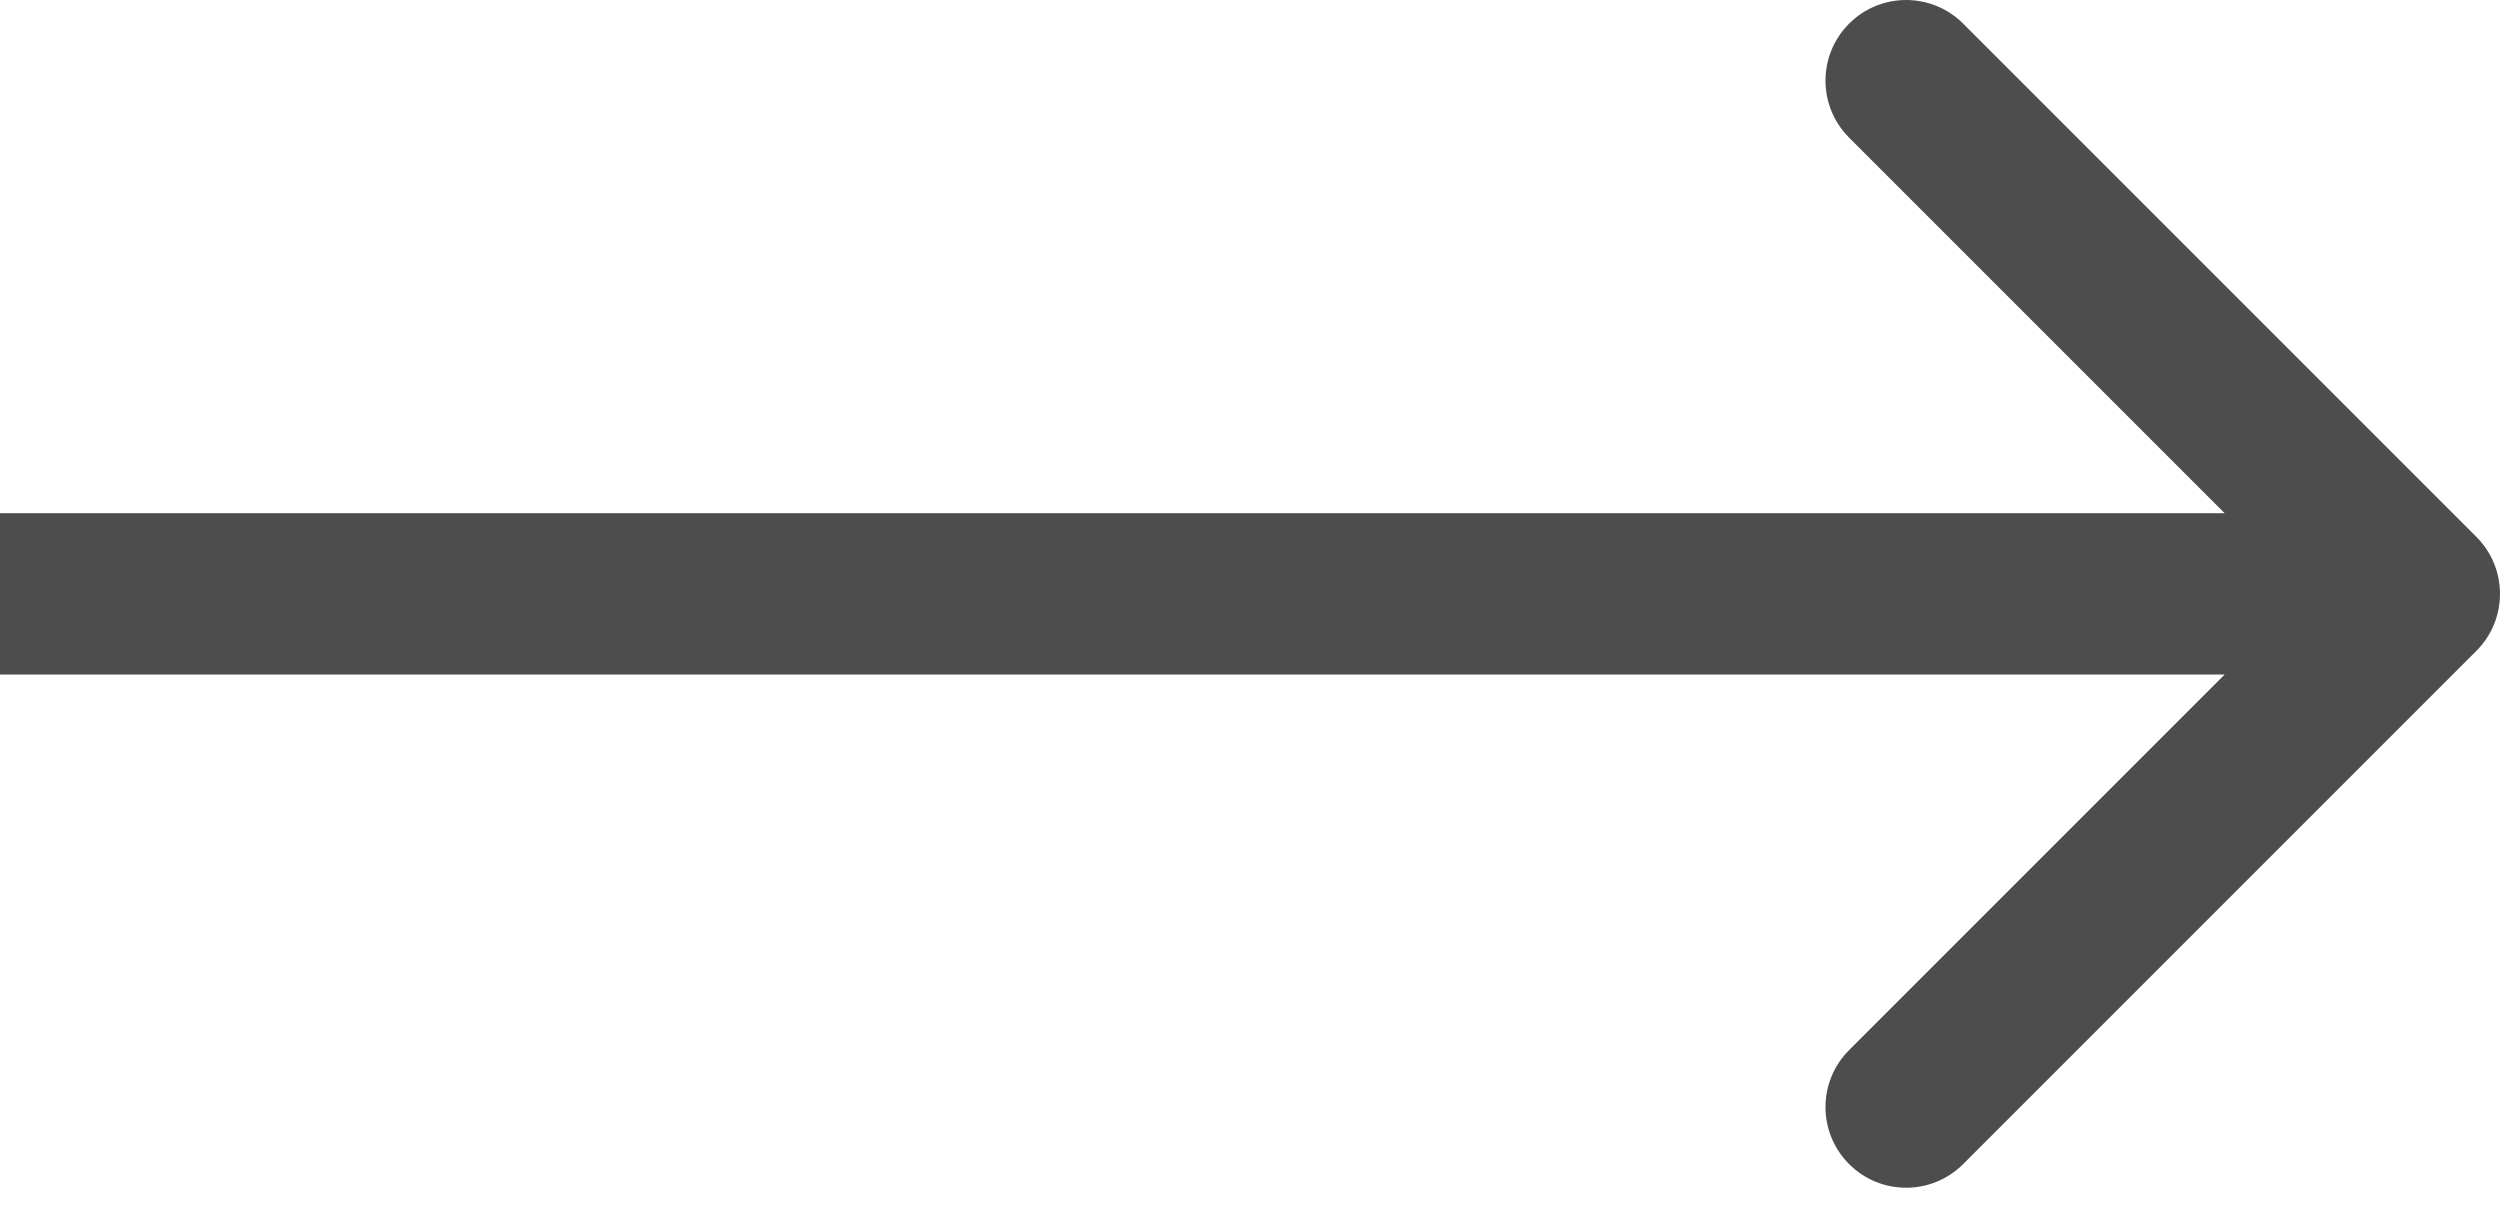 <?xml version="1.0" encoding="UTF-8"?> <svg xmlns="http://www.w3.org/2000/svg" width="62" height="30" viewBox="0 0 62 30" fill="none"> <path d="M61.414 16.142C62.195 15.361 62.195 14.095 61.414 13.314L48.686 0.586C47.905 -0.195 46.639 -0.195 45.858 0.586C45.077 1.367 45.077 2.633 45.858 3.414L57.172 14.728L45.858 26.042C45.077 26.823 45.077 28.089 45.858 28.87C46.639 29.651 47.905 29.651 48.686 28.87L61.414 16.142ZM0 16.728L60 16.728V12.728L0 12.728L0 16.728Z" fill="#4D4D4D"></path> </svg> 